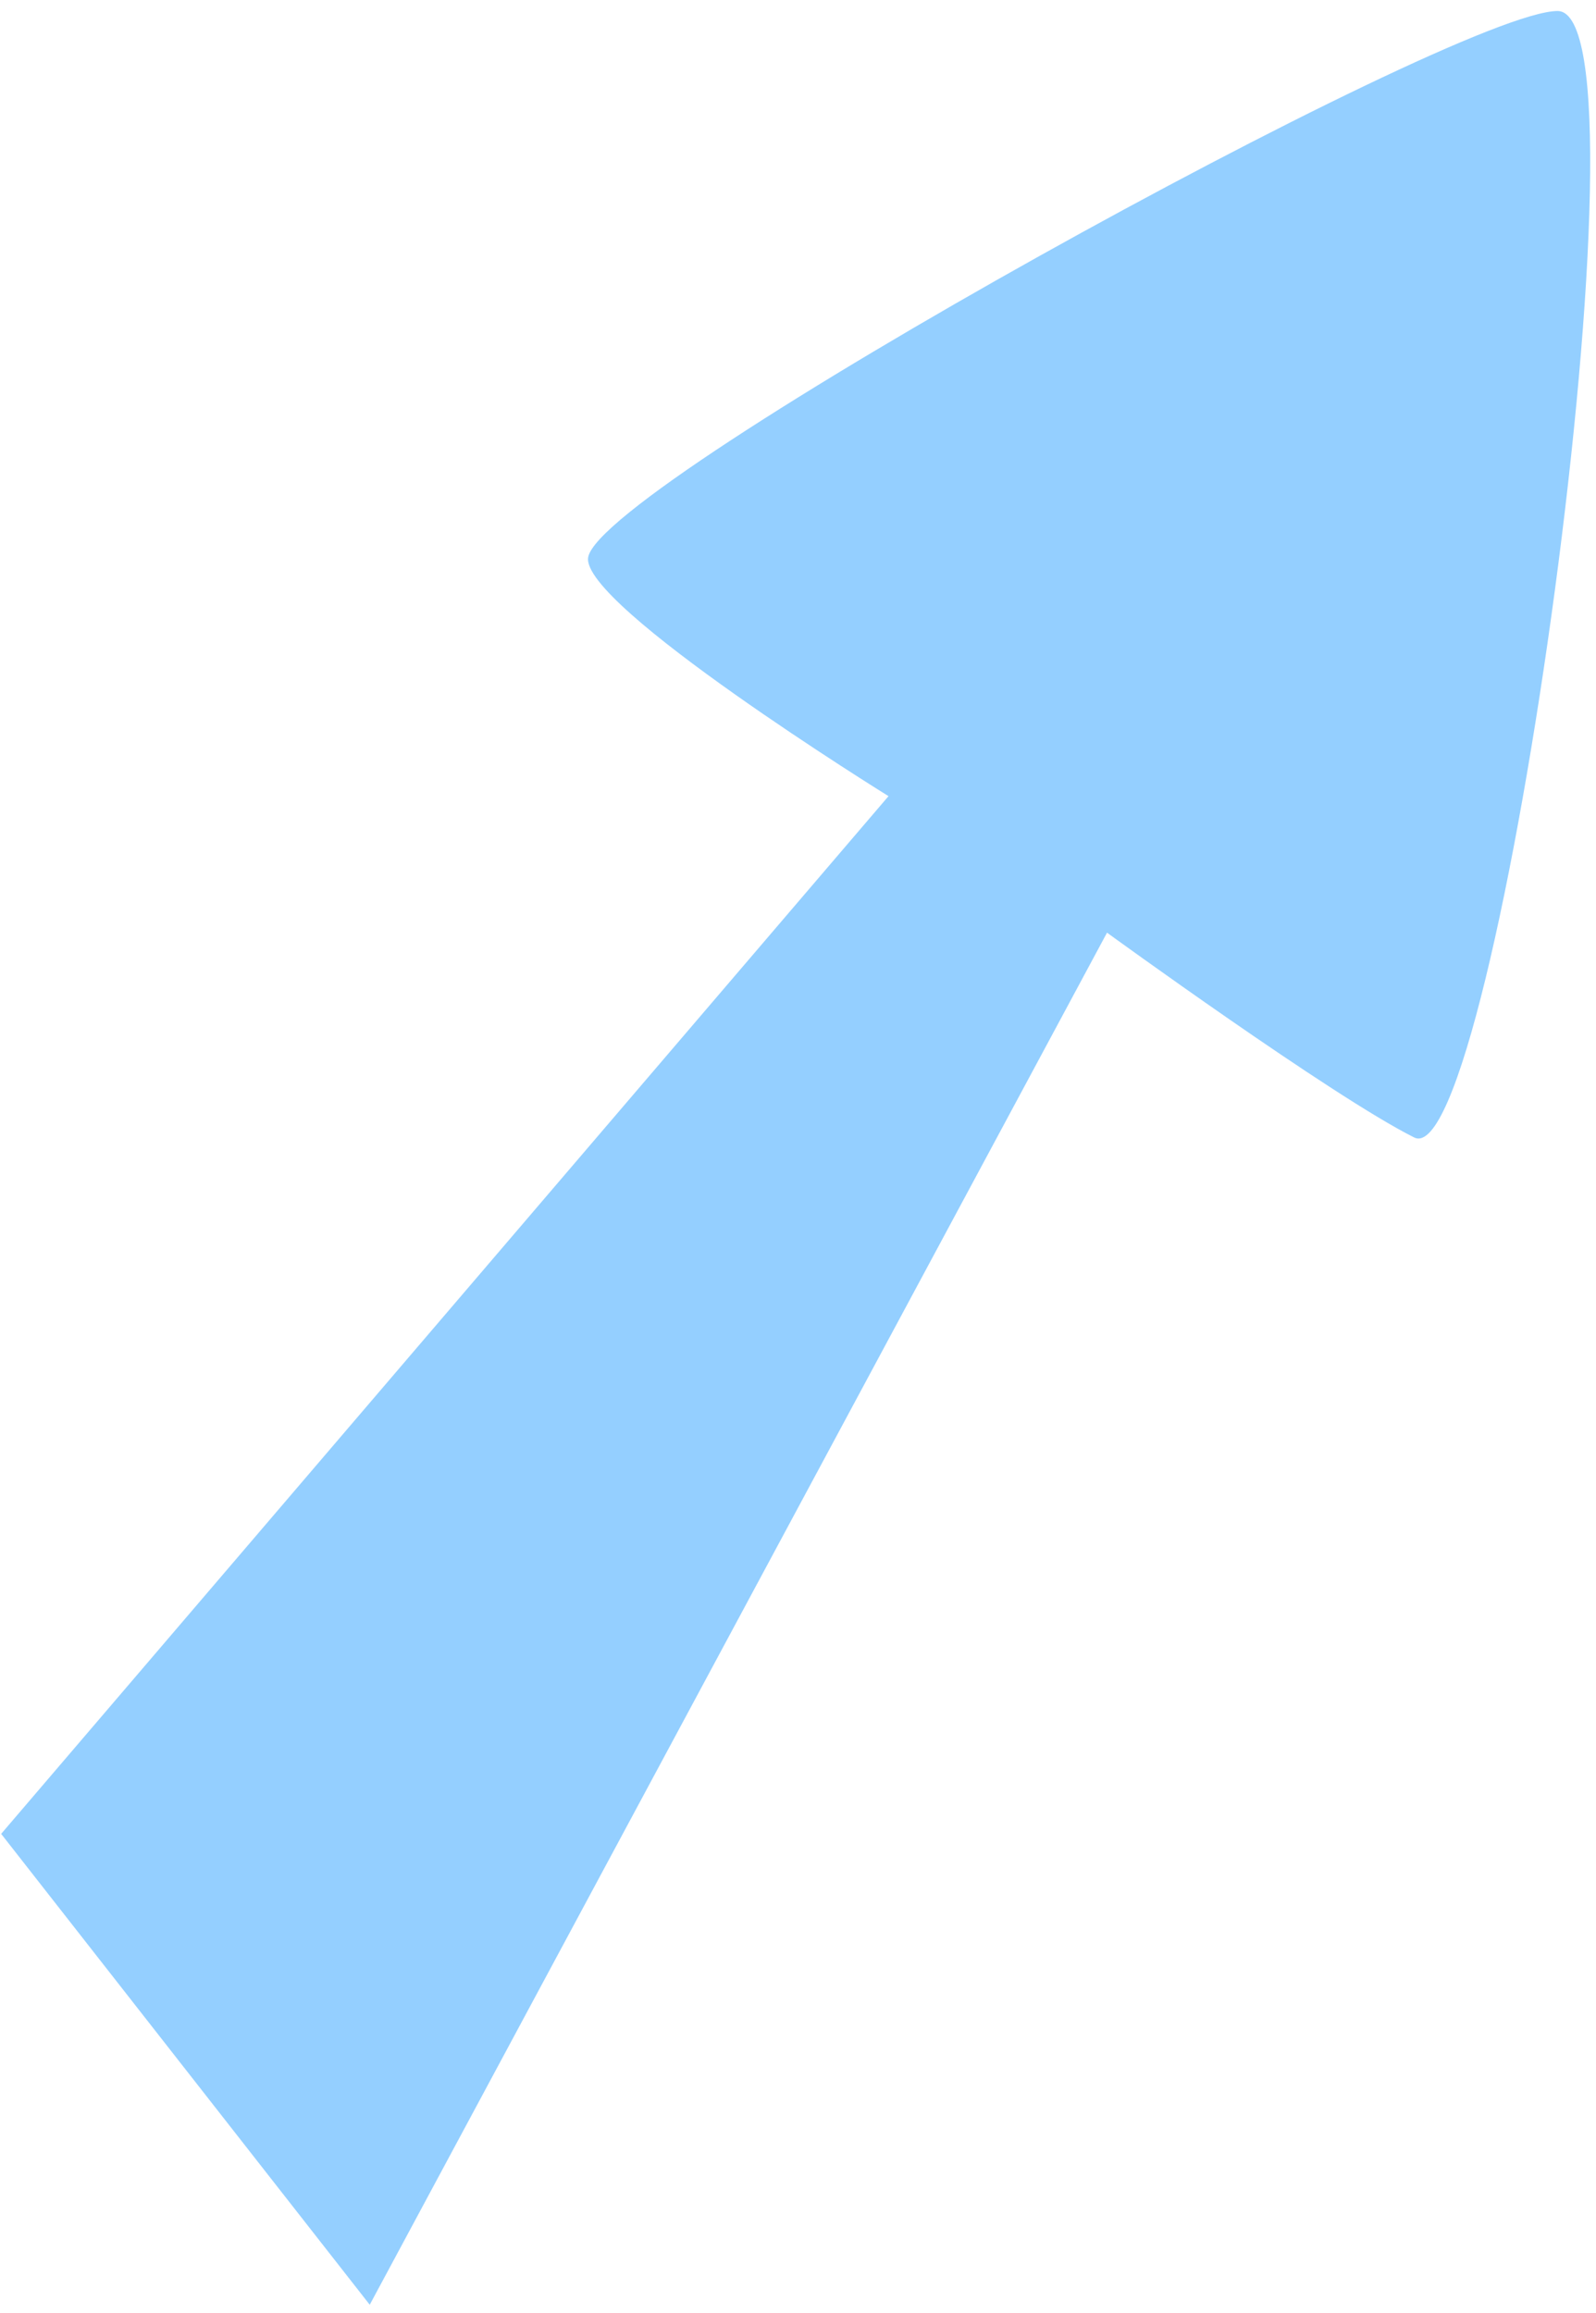 <?xml version="1.0" encoding="UTF-8"?> <svg xmlns="http://www.w3.org/2000/svg" width="69" height="100" viewBox="0 0 69 100" fill="none"> <path d="M0.05 79.281L38.413 34.419C38.413 34.419 25.057 26.142 25.429 24.088C26.019 20.84 62.909 0.476 67.337 0.476C71.765 0.476 64.679 50.944 61.138 49.174C57.597 47.403 47.86 40.321 47.86 40.321L15.985 99.638L0.05 79.281Z" fill="#94CFFF"></path> </svg> 